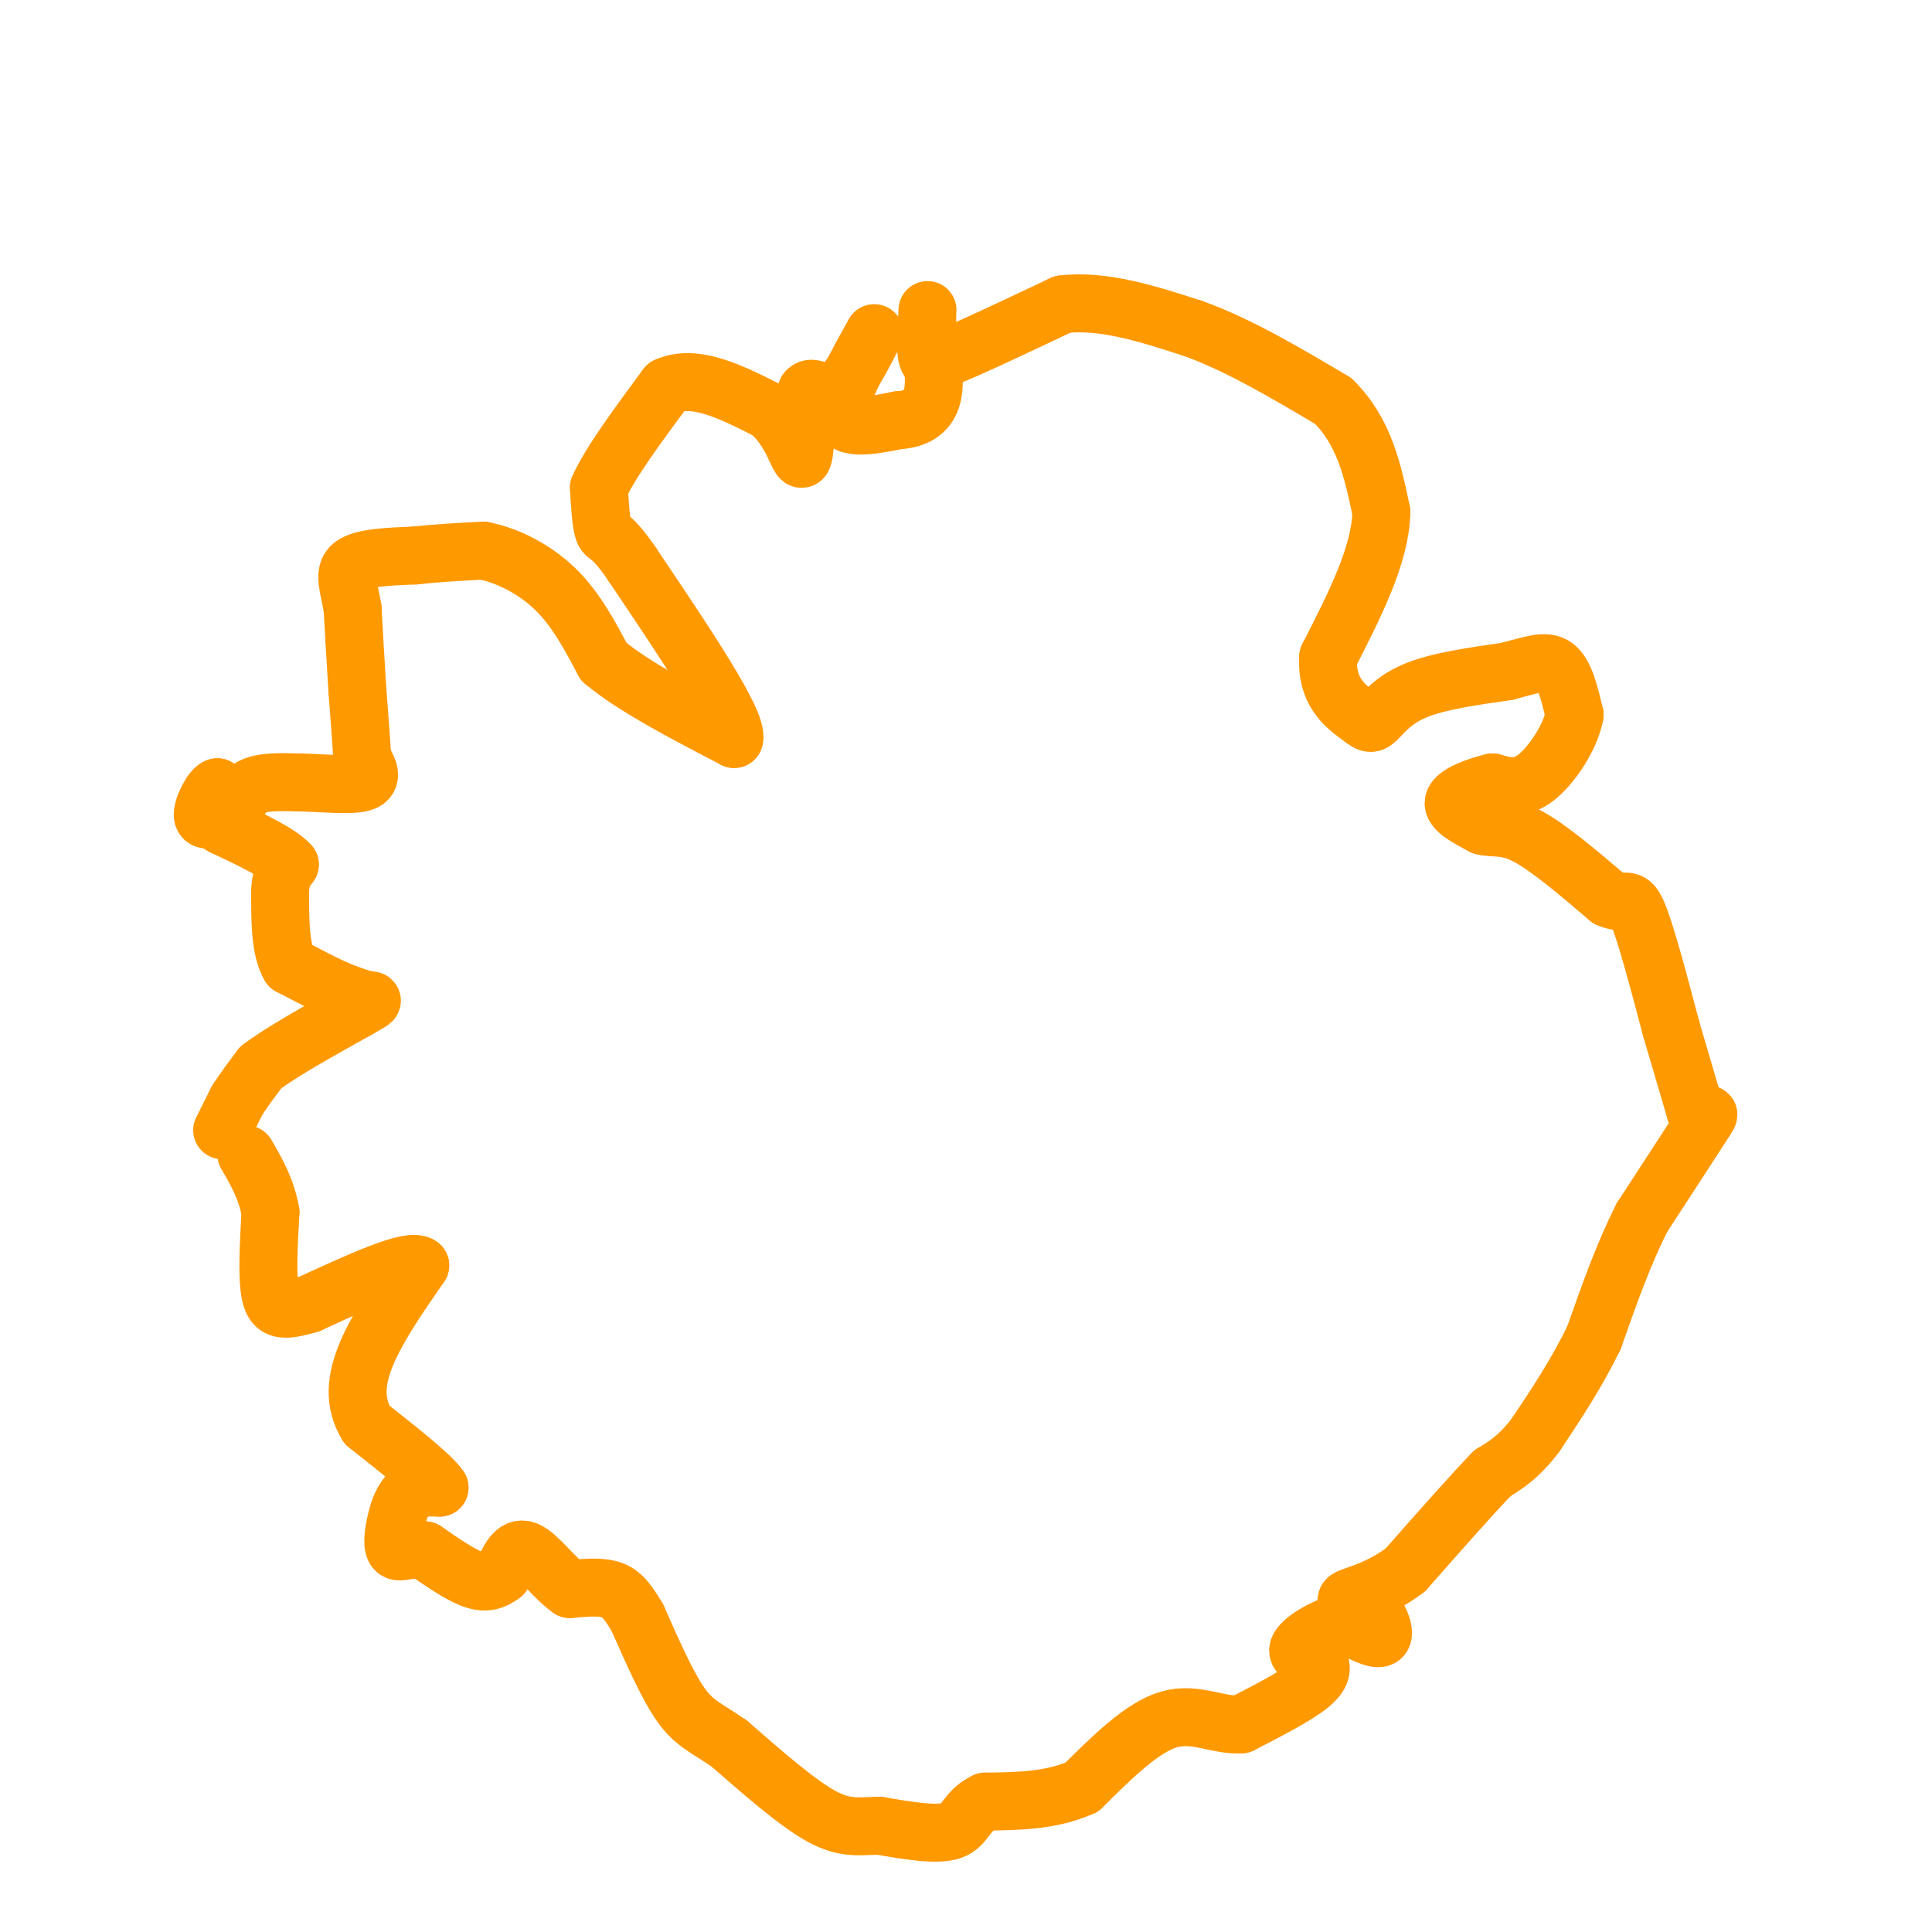 <svg viewBox='0 0 400 400' version='1.1' xmlns='http://www.w3.org/2000/svg' xmlns:xlink='http://www.w3.org/1999/xlink'><g fill='none' stroke='#ff9900' stroke-width='12' stroke-linecap='round' stroke-linejoin='round'><path d='M46,234c0.000,0.000 3.000,-6.000 3,-6'/><path d='M49,228c1.333,-2.167 3.167,-4.583 5,-7'/><path d='M54,221c4.167,-3.167 12.083,-7.583 20,-12'/><path d='M74,209c3.822,-2.222 3.378,-1.778 2,-2c-1.378,-0.222 -3.689,-1.111 -6,-2'/><path d='M70,205c-2.667,-1.167 -6.333,-3.083 -10,-5'/><path d='M60,200c-2.000,-3.333 -2.000,-9.167 -2,-15'/><path d='M58,185c0.000,-3.500 1.000,-4.750 2,-6'/><path d='M60,179c-2.000,-2.333 -8.000,-5.167 -14,-8'/><path d='M46,171c-2.500,-2.667 -1.750,-5.333 -1,-8'/><path d='M45,163c-1.089,0.133 -3.311,4.467 -3,6c0.311,1.533 3.156,0.267 6,-1'/><path d='M48,168c1.378,-1.222 1.822,-3.778 4,-5c2.178,-1.222 6.089,-1.111 10,-1'/><path d='M62,162c4.444,0.067 10.556,0.733 13,0c2.444,-0.733 1.222,-2.867 0,-5'/><path d='M75,157c-0.167,-3.167 -0.583,-8.583 -1,-14'/><path d='M74,143c-0.333,-5.167 -0.667,-11.083 -1,-17'/><path d='M73,126c-0.733,-4.556 -2.067,-7.444 0,-9c2.067,-1.556 7.533,-1.778 13,-2'/><path d='M86,115c4.500,-0.500 9.250,-0.750 14,-1'/><path d='M100,114c5.067,0.956 10.733,3.844 15,8c4.267,4.156 7.133,9.578 10,15'/><path d='M125,137c6.167,5.167 16.583,10.583 27,16'/><path d='M152,153c1.000,-3.333 -10.000,-19.667 -21,-36'/><path d='M131,117c-4.556,-6.756 -5.444,-5.644 -6,-7c-0.556,-1.356 -0.778,-5.178 -1,-9'/><path d='M124,101c2.167,-5.000 8.083,-13.000 14,-21'/><path d='M138,80c5.833,-2.667 13.417,1.167 21,5'/><path d='M159,85c4.778,3.622 6.222,10.178 7,10c0.778,-0.178 0.889,-7.089 1,-14'/><path d='M167,81c1.133,-1.644 3.467,1.244 6,0c2.533,-1.244 5.267,-6.622 8,-12'/><path d='M181,69c-0.844,1.600 -6.956,11.600 -7,16c-0.044,4.400 5.978,3.200 12,2'/><path d='M186,87c3.467,-0.178 6.133,-1.622 7,-5c0.867,-3.378 -0.067,-8.689 -1,-14'/><path d='M192,68c-0.107,-3.381 0.125,-4.833 0,-3c-0.125,1.833 -0.607,6.952 0,9c0.607,2.048 2.304,1.024 4,0'/><path d='M196,74c4.667,-1.833 14.333,-6.417 24,-11'/><path d='M220,63c8.500,-1.000 17.750,2.000 27,5'/><path d='M247,68c9.333,3.333 19.167,9.167 29,15'/><path d='M276,83c6.500,6.333 8.250,14.667 10,23'/><path d='M286,106c-0.167,8.833 -5.583,19.417 -11,30'/><path d='M275,136c-0.518,7.215 3.686,10.254 6,12c2.314,1.746 2.738,2.201 4,1c1.262,-1.201 3.360,-4.057 8,-6c4.640,-1.943 11.820,-2.971 19,-4'/><path d='M312,139c5.000,-1.289 8.000,-2.511 10,-1c2.000,1.511 3.000,5.756 4,10'/><path d='M326,148c-0.756,4.400 -4.644,10.400 -8,13c-3.356,2.600 -6.178,1.800 -9,1'/><path d='M309,162c-3.444,0.822 -7.556,2.378 -8,4c-0.444,1.622 2.778,3.311 6,5'/><path d='M307,171c2.178,0.644 4.622,-0.244 9,2c4.378,2.244 10.689,7.622 17,13'/><path d='M333,186c3.667,1.622 4.333,-0.822 6,3c1.667,3.822 4.333,13.911 7,24'/><path d='M346,213c2.000,6.833 3.500,11.917 5,17'/><path d='M351,230c1.800,2.200 3.800,-0.800 2,2c-1.800,2.800 -7.400,11.400 -13,20'/><path d='M340,252c-3.833,7.500 -6.917,16.250 -10,25'/><path d='M330,277c-3.667,7.500 -7.833,13.750 -12,20'/><path d='M318,297c-3.500,4.667 -6.250,6.333 -9,8'/><path d='M309,305c-4.500,4.667 -11.250,12.333 -18,20'/><path d='M291,325c-5.689,4.356 -10.911,5.244 -12,6c-1.089,0.756 1.956,1.378 5,2'/><path d='M284,333c1.578,1.778 3.022,5.222 2,6c-1.022,0.778 -4.511,-1.111 -8,-3'/><path d='M278,336c-3.422,0.511 -7.978,3.289 -9,5c-1.022,1.711 1.489,2.356 4,3'/><path d='M273,344c0.800,1.222 0.800,2.778 -2,5c-2.800,2.222 -8.400,5.111 -14,8'/><path d='M257,357c-4.711,0.400 -9.489,-2.600 -15,-1c-5.511,1.600 -11.756,7.800 -18,14'/><path d='M224,370c-6.333,2.833 -13.167,2.917 -20,3'/><path d='M204,373c-4.000,1.844 -4.000,4.956 -7,6c-3.000,1.044 -9.000,0.022 -15,-1'/><path d='M182,378c-4.156,0.067 -7.044,0.733 -12,-2c-4.956,-2.733 -11.978,-8.867 -19,-15'/><path d='M151,361c-4.778,-3.311 -7.222,-4.089 -10,-8c-2.778,-3.911 -5.889,-10.956 -9,-18'/><path d='M132,335c-2.378,-4.133 -3.822,-5.467 -6,-6c-2.178,-0.533 -5.089,-0.267 -8,0'/><path d='M118,329c-3.022,-2.000 -6.578,-7.000 -9,-8c-2.422,-1.000 -3.711,2.000 -5,5'/><path d='M104,326c-1.667,1.267 -3.333,1.933 -6,1c-2.667,-0.933 -6.333,-3.467 -10,-6'/><path d='M88,321c-2.877,-0.657 -5.070,0.700 -6,0c-0.930,-0.700 -0.596,-3.458 0,-6c0.596,-2.542 1.456,-4.869 3,-6c1.544,-1.131 3.772,-1.065 6,-1'/><path d='M91,308c-1.500,-2.333 -8.250,-7.667 -15,-13'/><path d='M76,295c-2.822,-4.556 -2.378,-9.444 0,-15c2.378,-5.556 6.689,-11.778 11,-18'/><path d='M87,262c-2.000,-1.667 -12.500,3.167 -23,8'/><path d='M64,270c-5.356,1.556 -7.244,1.444 -8,-2c-0.756,-3.444 -0.378,-10.222 0,-17'/><path d='M56,251c-0.833,-4.833 -2.917,-8.417 -5,-12'/></g>
</svg>